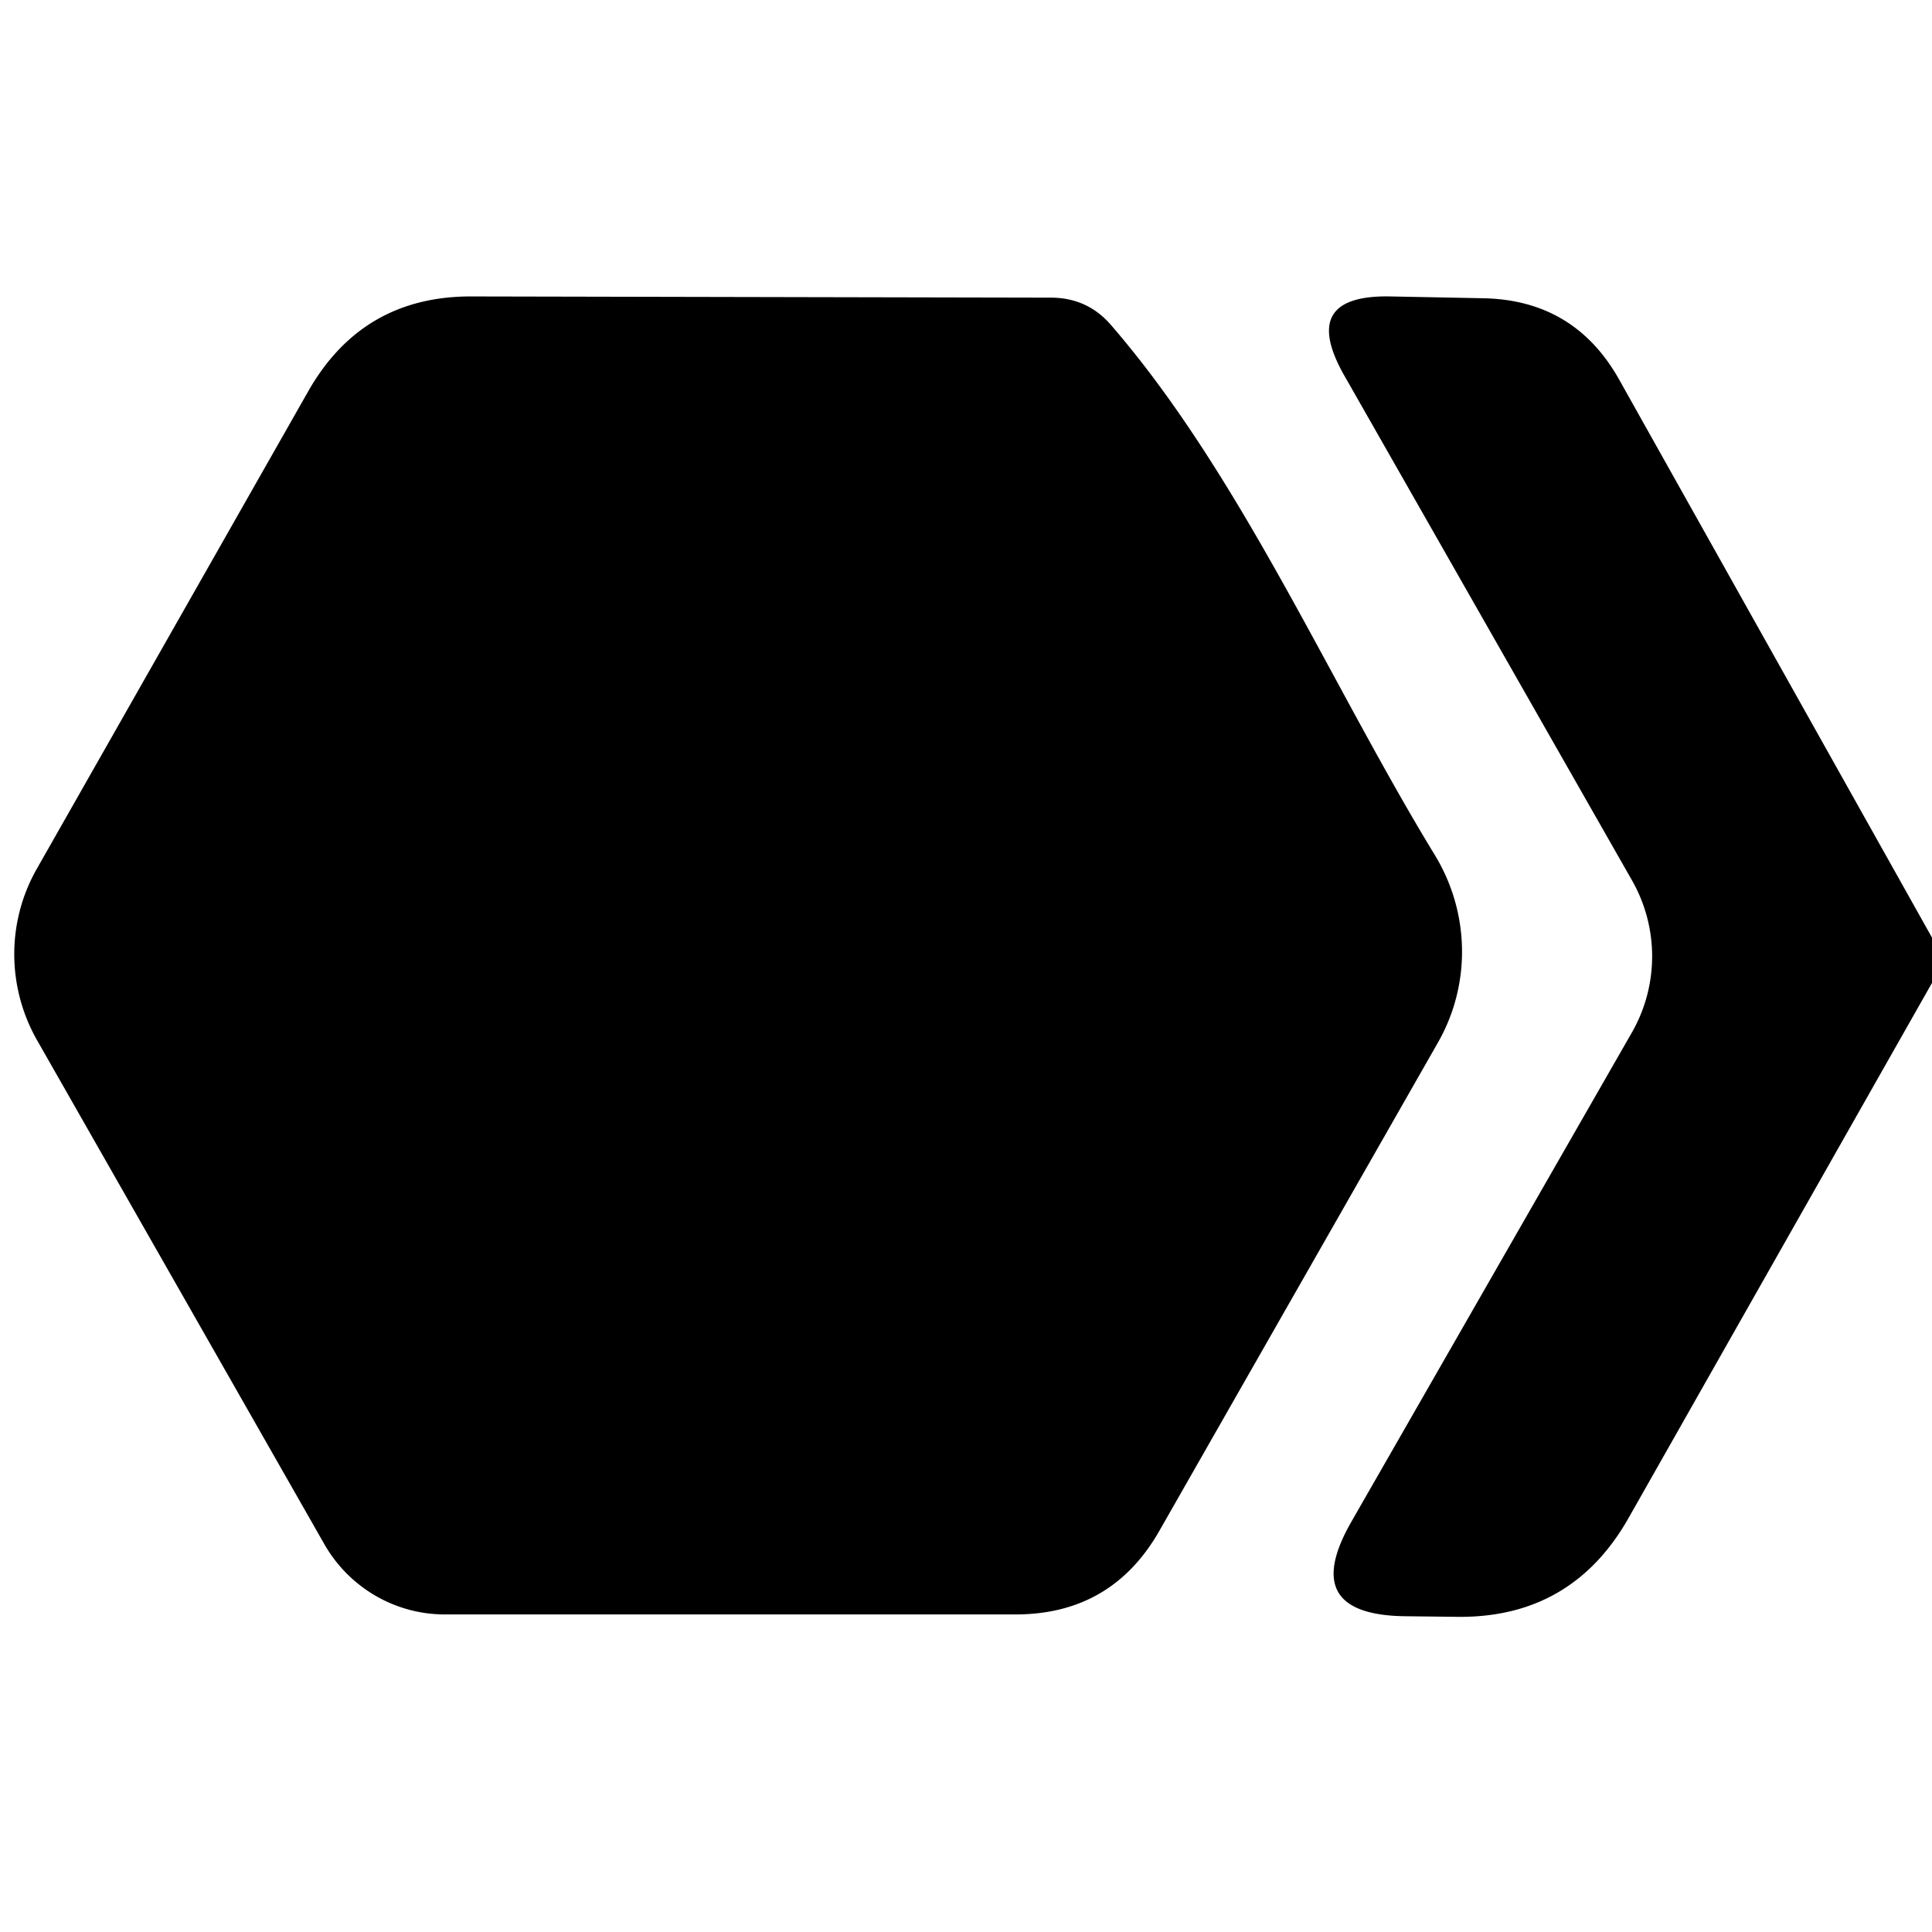 <?xml version="1.0" encoding="UTF-8" standalone="no"?>
<!DOCTYPE svg PUBLIC "-//W3C//DTD SVG 1.1//EN" "http://www.w3.org/Graphics/SVG/1.1/DTD/svg11.dtd">
<svg xmlns="http://www.w3.org/2000/svg" version="1.1" viewBox="0.00 0.00 32.00 32.00">
<path fill="#000000" d="
  M 18.39 5.37
  C 20.55 7.86 22.03 11.32 23.77 14.17
  A 3.07 3.04 44.5 0 1 23.81 17.28
  L 19.20 25.36
  Q 18.41 26.74 16.82 26.74
  L 7.35 26.74
  A 2.31 2.29 75.1 0 1 5.38 25.59
  L 0.62 17.24
  A 2.88 2.86 45.1 0 1 0.61 14.39
  L 5.10 6.49
  Q 6.00 4.90 7.82 4.91
  L 17.43 4.93
  Q 18.01 4.94 18.39 5.37
  Z"
/>
<path fill="#000000" d="
  M 32.00 15.53
  L 32.00 16.28
  L 26.97 25.15
  Q 26.03 26.80 24.14 26.78
  L 23.28 26.77
  Q 21.50 26.75 22.38 25.21
  L 27.03 17.10
  A 2.54 2.54 0.0 0 0 27.03 14.58
  L 22.26 6.21
  Q 21.51 4.88 23.03 4.91
  L 24.57 4.94
  Q 26.08 4.97 26.82 6.29
  L 32.00 15.53
  Z"
/>
</svg>
